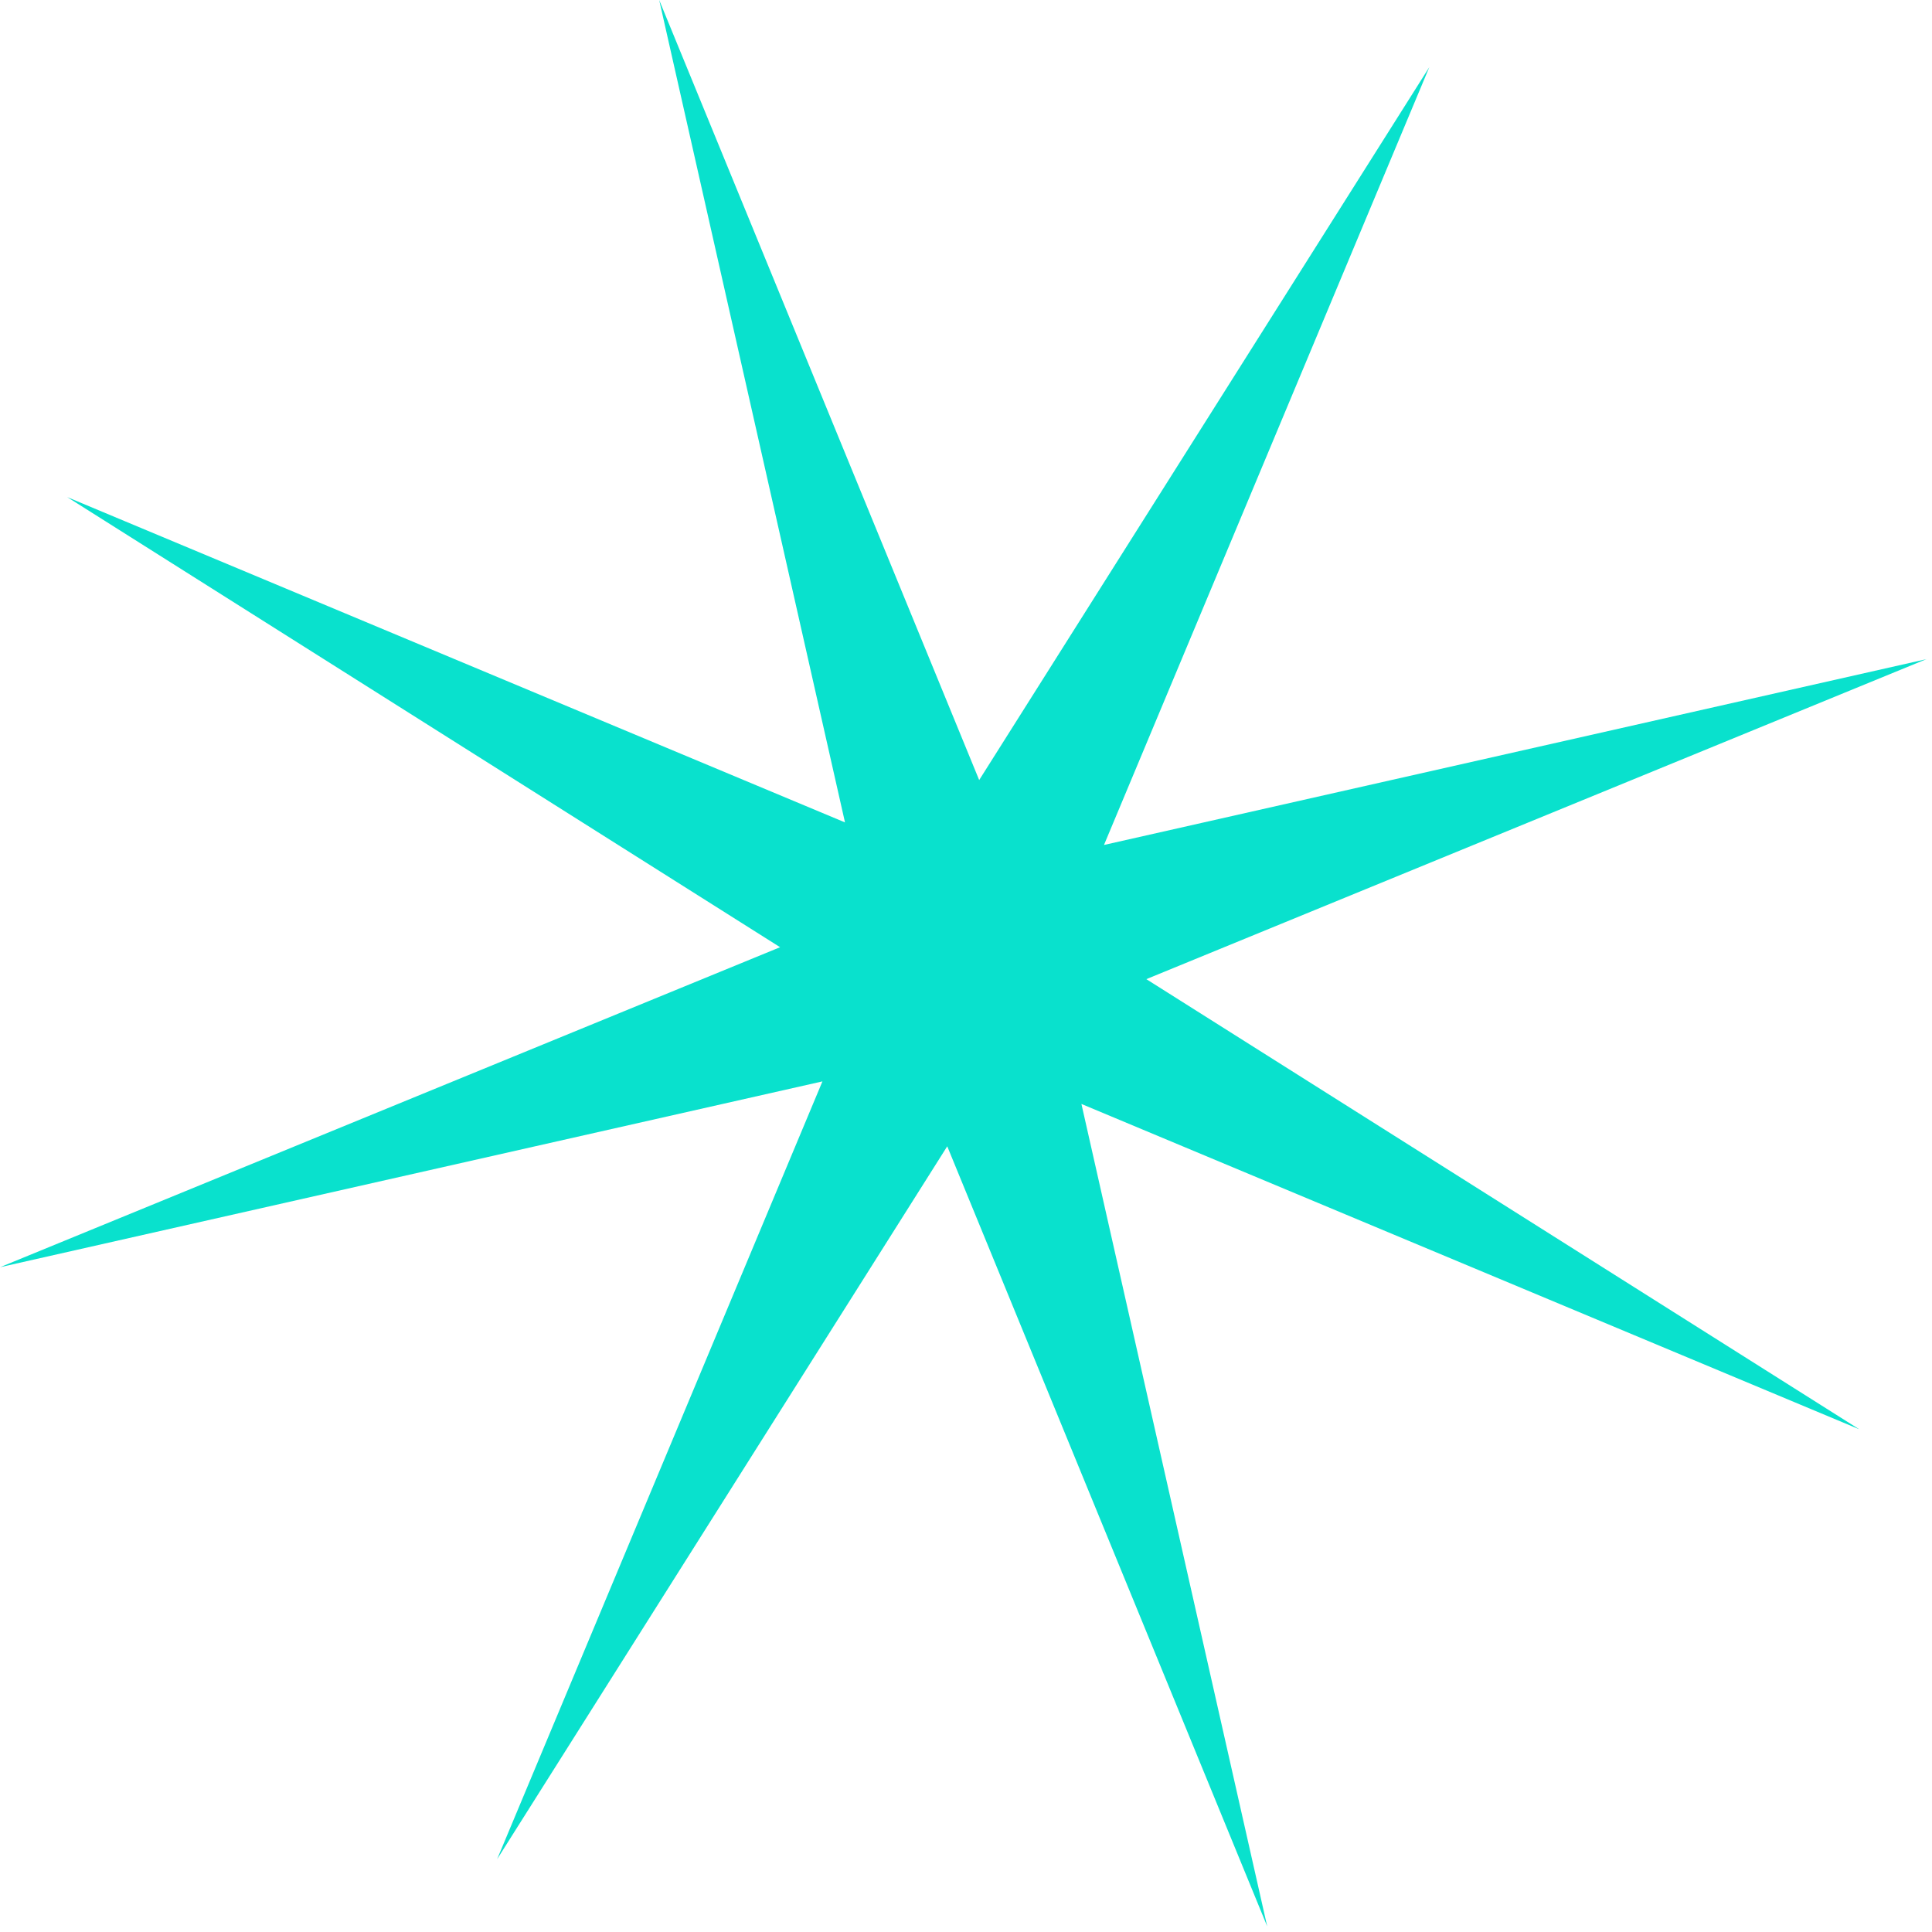 <svg width="62" height="62" viewBox="0 0 62 62" fill="none" xmlns="http://www.w3.org/2000/svg">
<path d="M2.156 15.952L25.034 30.397L0.001 40.666L26.393 34.703L15.953 59.664L30.398 36.786L40.666 61.819L34.704 35.427L59.665 45.867L36.787 31.422L61.82 21.153L35.428 27.116L45.868 2.155L31.423 25.033L21.154 0L27.117 26.392L2.156 15.952Z" fill="#09E1CD"/>
</svg>
